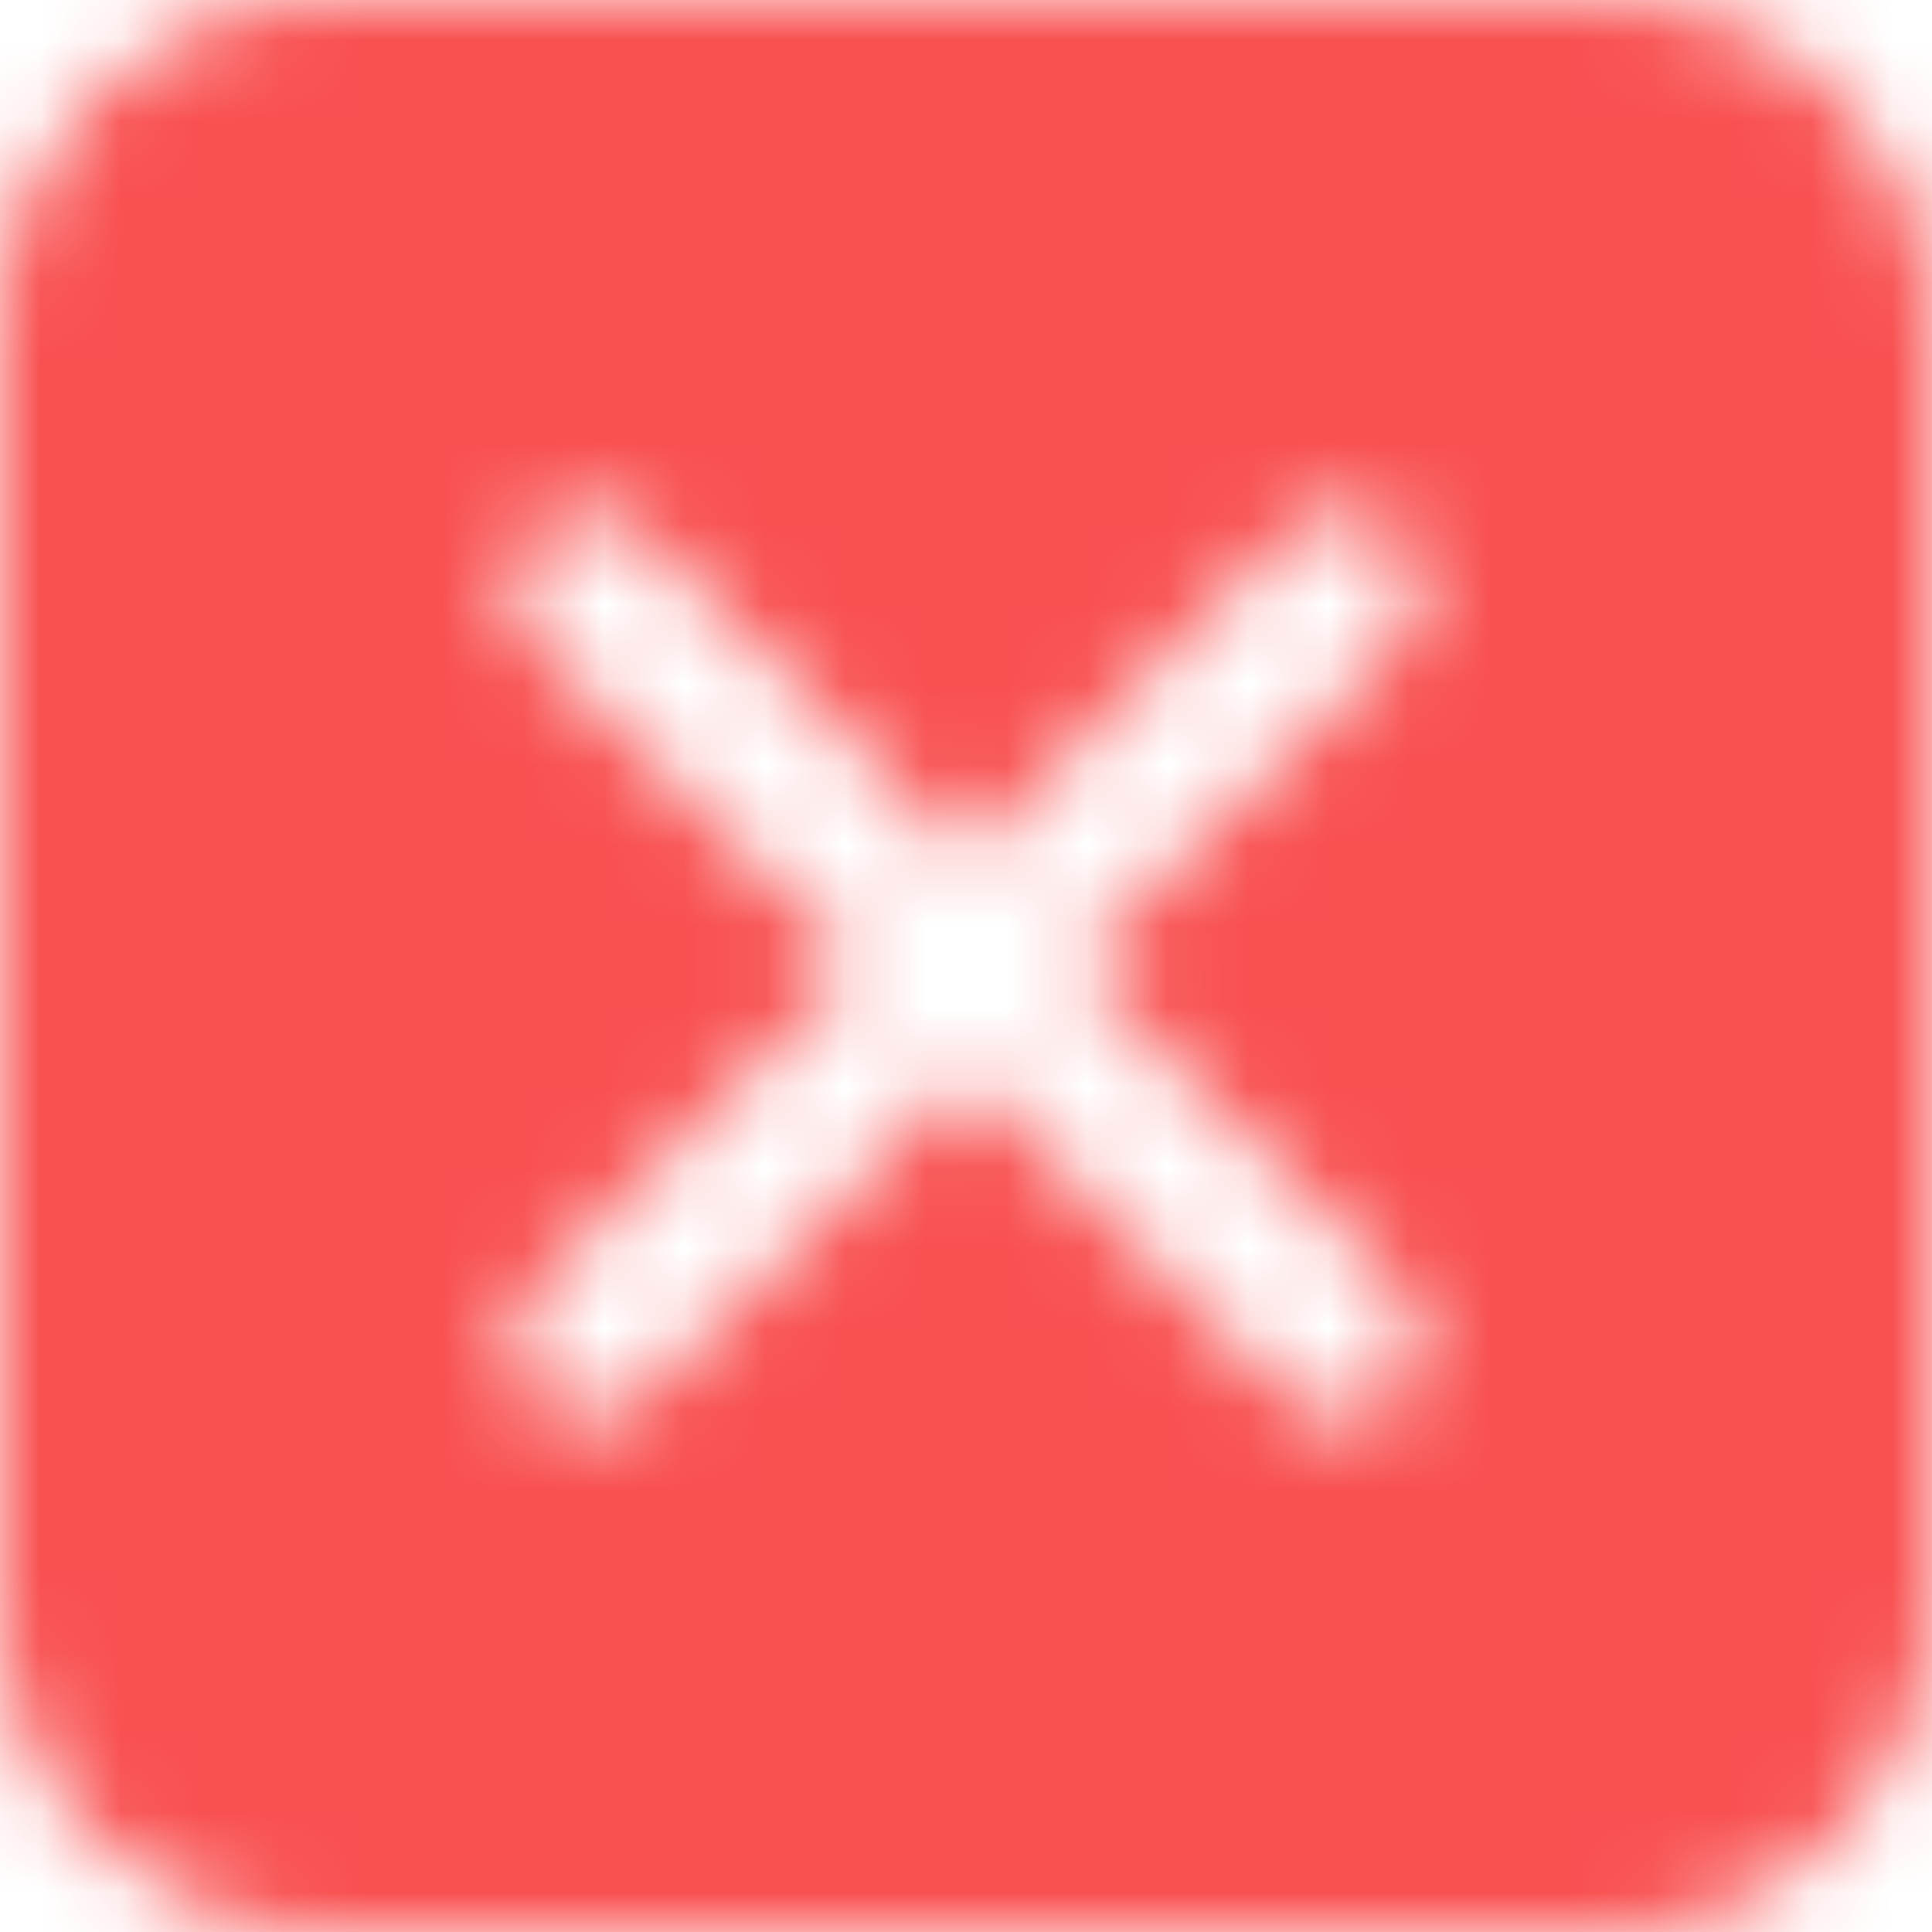 <?xml version="1.0" encoding="UTF-8"?>
<svg width="24px" height="24px" viewBox="0 0 24 24" version="1.1" xmlns="http://www.w3.org/2000/svg" xmlns:xlink="http://www.w3.org/1999/xlink">
    <title>形状结合</title>
    <defs>
        <path d="M20,-2.27373675e-13 C22.209,-2.27779488e-13 24,1.791 24,4 L24,20 C24,22.209 22.209,24 20,24 L4,24 C1.791,24 -1.50581534e-15,22.209 0,20 L0,4 C-2.705415e-16,1.791 1.791,-2.2874422e-13 4,-2.27373675e-13 L20,-2.27373675e-13 Z M16.077,6.579 L12,10.656 L7.923,6.579 C7.547,6.239 6.97,6.254 6.612,6.612 C6.254,6.97 6.239,7.547 6.579,7.923 L10.656,12 L6.579,16.077 C6.239,16.453 6.254,17.03 6.612,17.388 C6.97,17.746 7.547,17.761 7.923,17.421 L12,13.344 L16.077,17.421 C16.453,17.761 17.03,17.746 17.388,17.388 C17.746,17.03 17.761,16.453 17.421,16.077 L13.344,12 L17.421,7.923 C17.761,7.547 17.746,6.97 17.388,6.612 C17.03,6.254 16.453,6.239 16.077,6.579 Z" id="path-1"></path>
        <mask id="mask-2" maskContentUnits="userSpaceOnUse" maskUnits="objectBoundingBox" x="0" y="0" width="24" height="24" fill="white">
            <use xlink:href="#path-1"></use>
        </mask>
    </defs>
    <g id="👀-Homepage" stroke="none" stroke-width="1" fill="none" fill-rule="evenodd" stroke-dasharray="0,0">
        <use id="形状结合" stroke="#F95050" mask="url(#mask-2)" stroke-width="4" fill="#F95050" xlink:href="#path-1"></use>
    </g>
</svg>